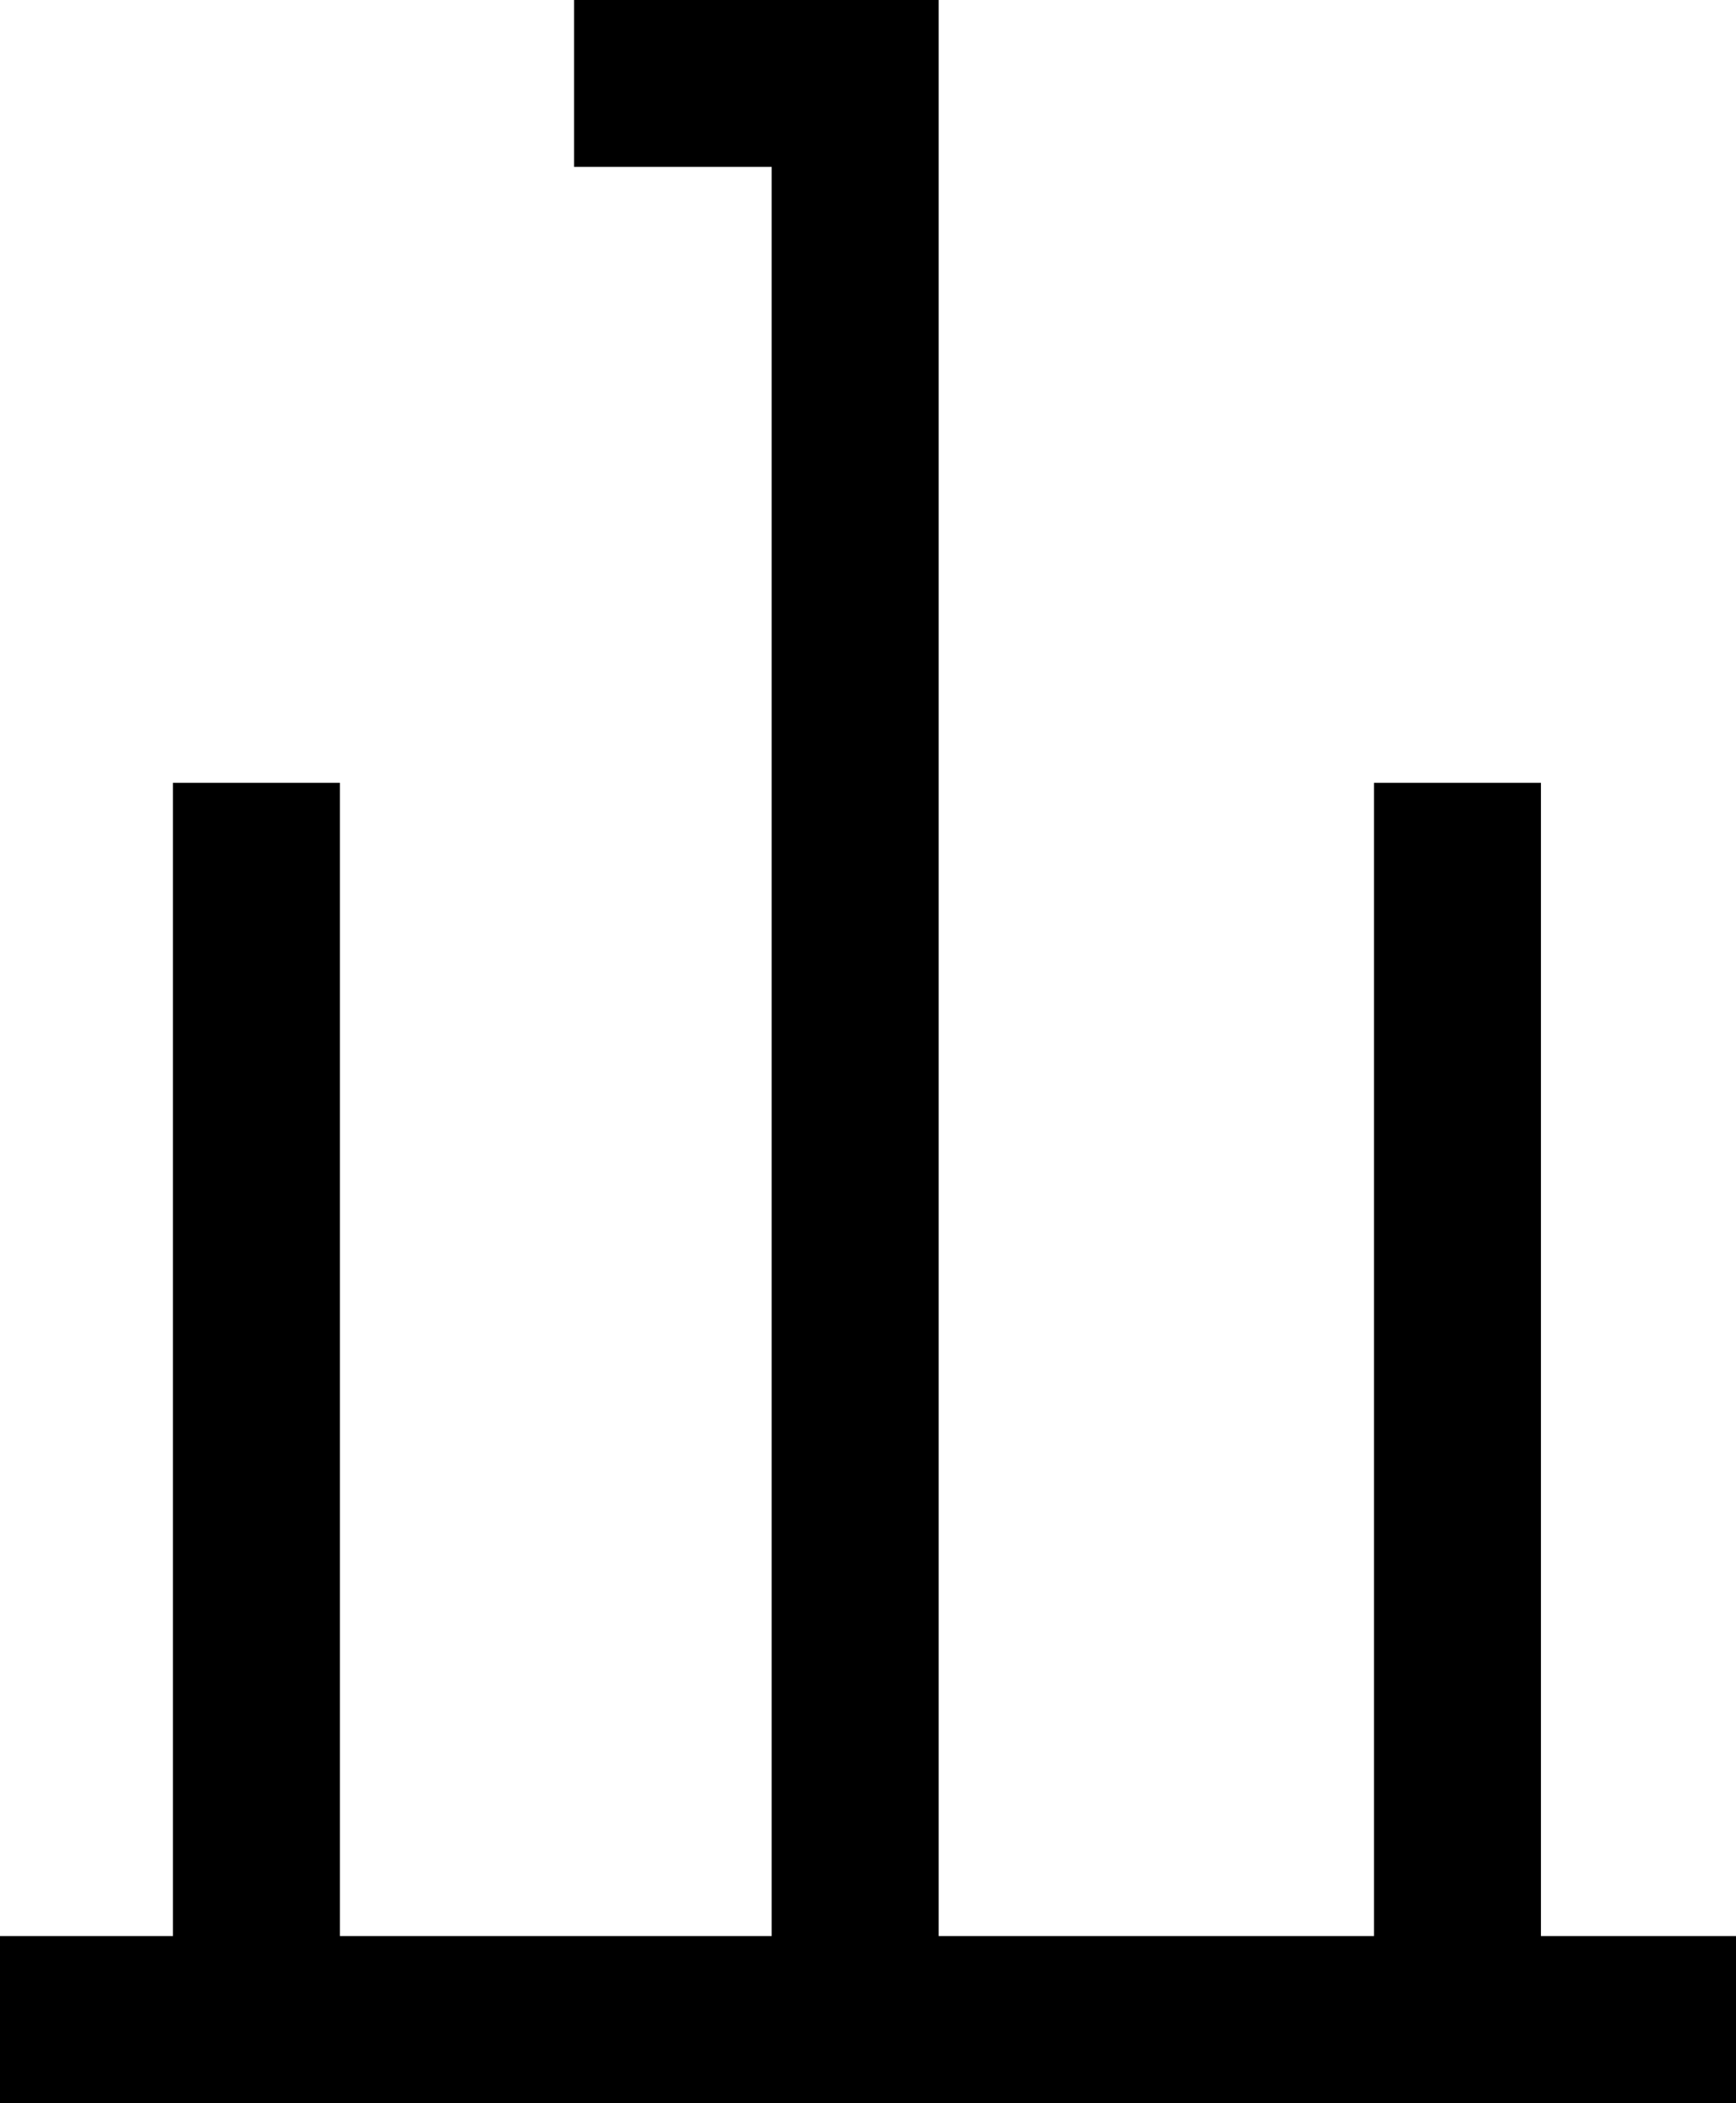 <!-- Generator: Adobe Illustrator 16.0.0, SVG Export Plug-In . SVG Version: 6.00 Build 0)  -->
<!DOCTYPE svg PUBLIC "-//W3C//DTD SVG 1.1//EN" "http://www.w3.org/Graphics/SVG/1.1/DTD/svg11.dtd">
<svg xmlns="http://www.w3.org/2000/svg" xmlns:xlink="http://www.w3.org/1999/xlink" version="1.1" id="圖層_1" x="0px" y="0px" width="7.373px" height="8.928px" viewBox="0 0 7.373 8.928" enable-background="new 0 0 7.373 8.928" xml:space="preserve">
<polyline fill="none" stroke="#000000" stroke-width="0.709" points="2.438,0.354 3.632,0.354 3.632,8.636 "/>
<line fill="none" stroke="#000000" stroke-width="0.709" x1="1.089" y1="3.323" x2="1.089" y2="8.292"/>
<line fill="none" stroke="#000000" stroke-width="0.709" x1="6.19" y1="3.323" x2="6.19" y2="8.292"/>
<line fill="none" stroke="#000000" stroke-width="0.709" x1="0" y1="8.573" x2="7.373" y2="8.573"/>
</svg>